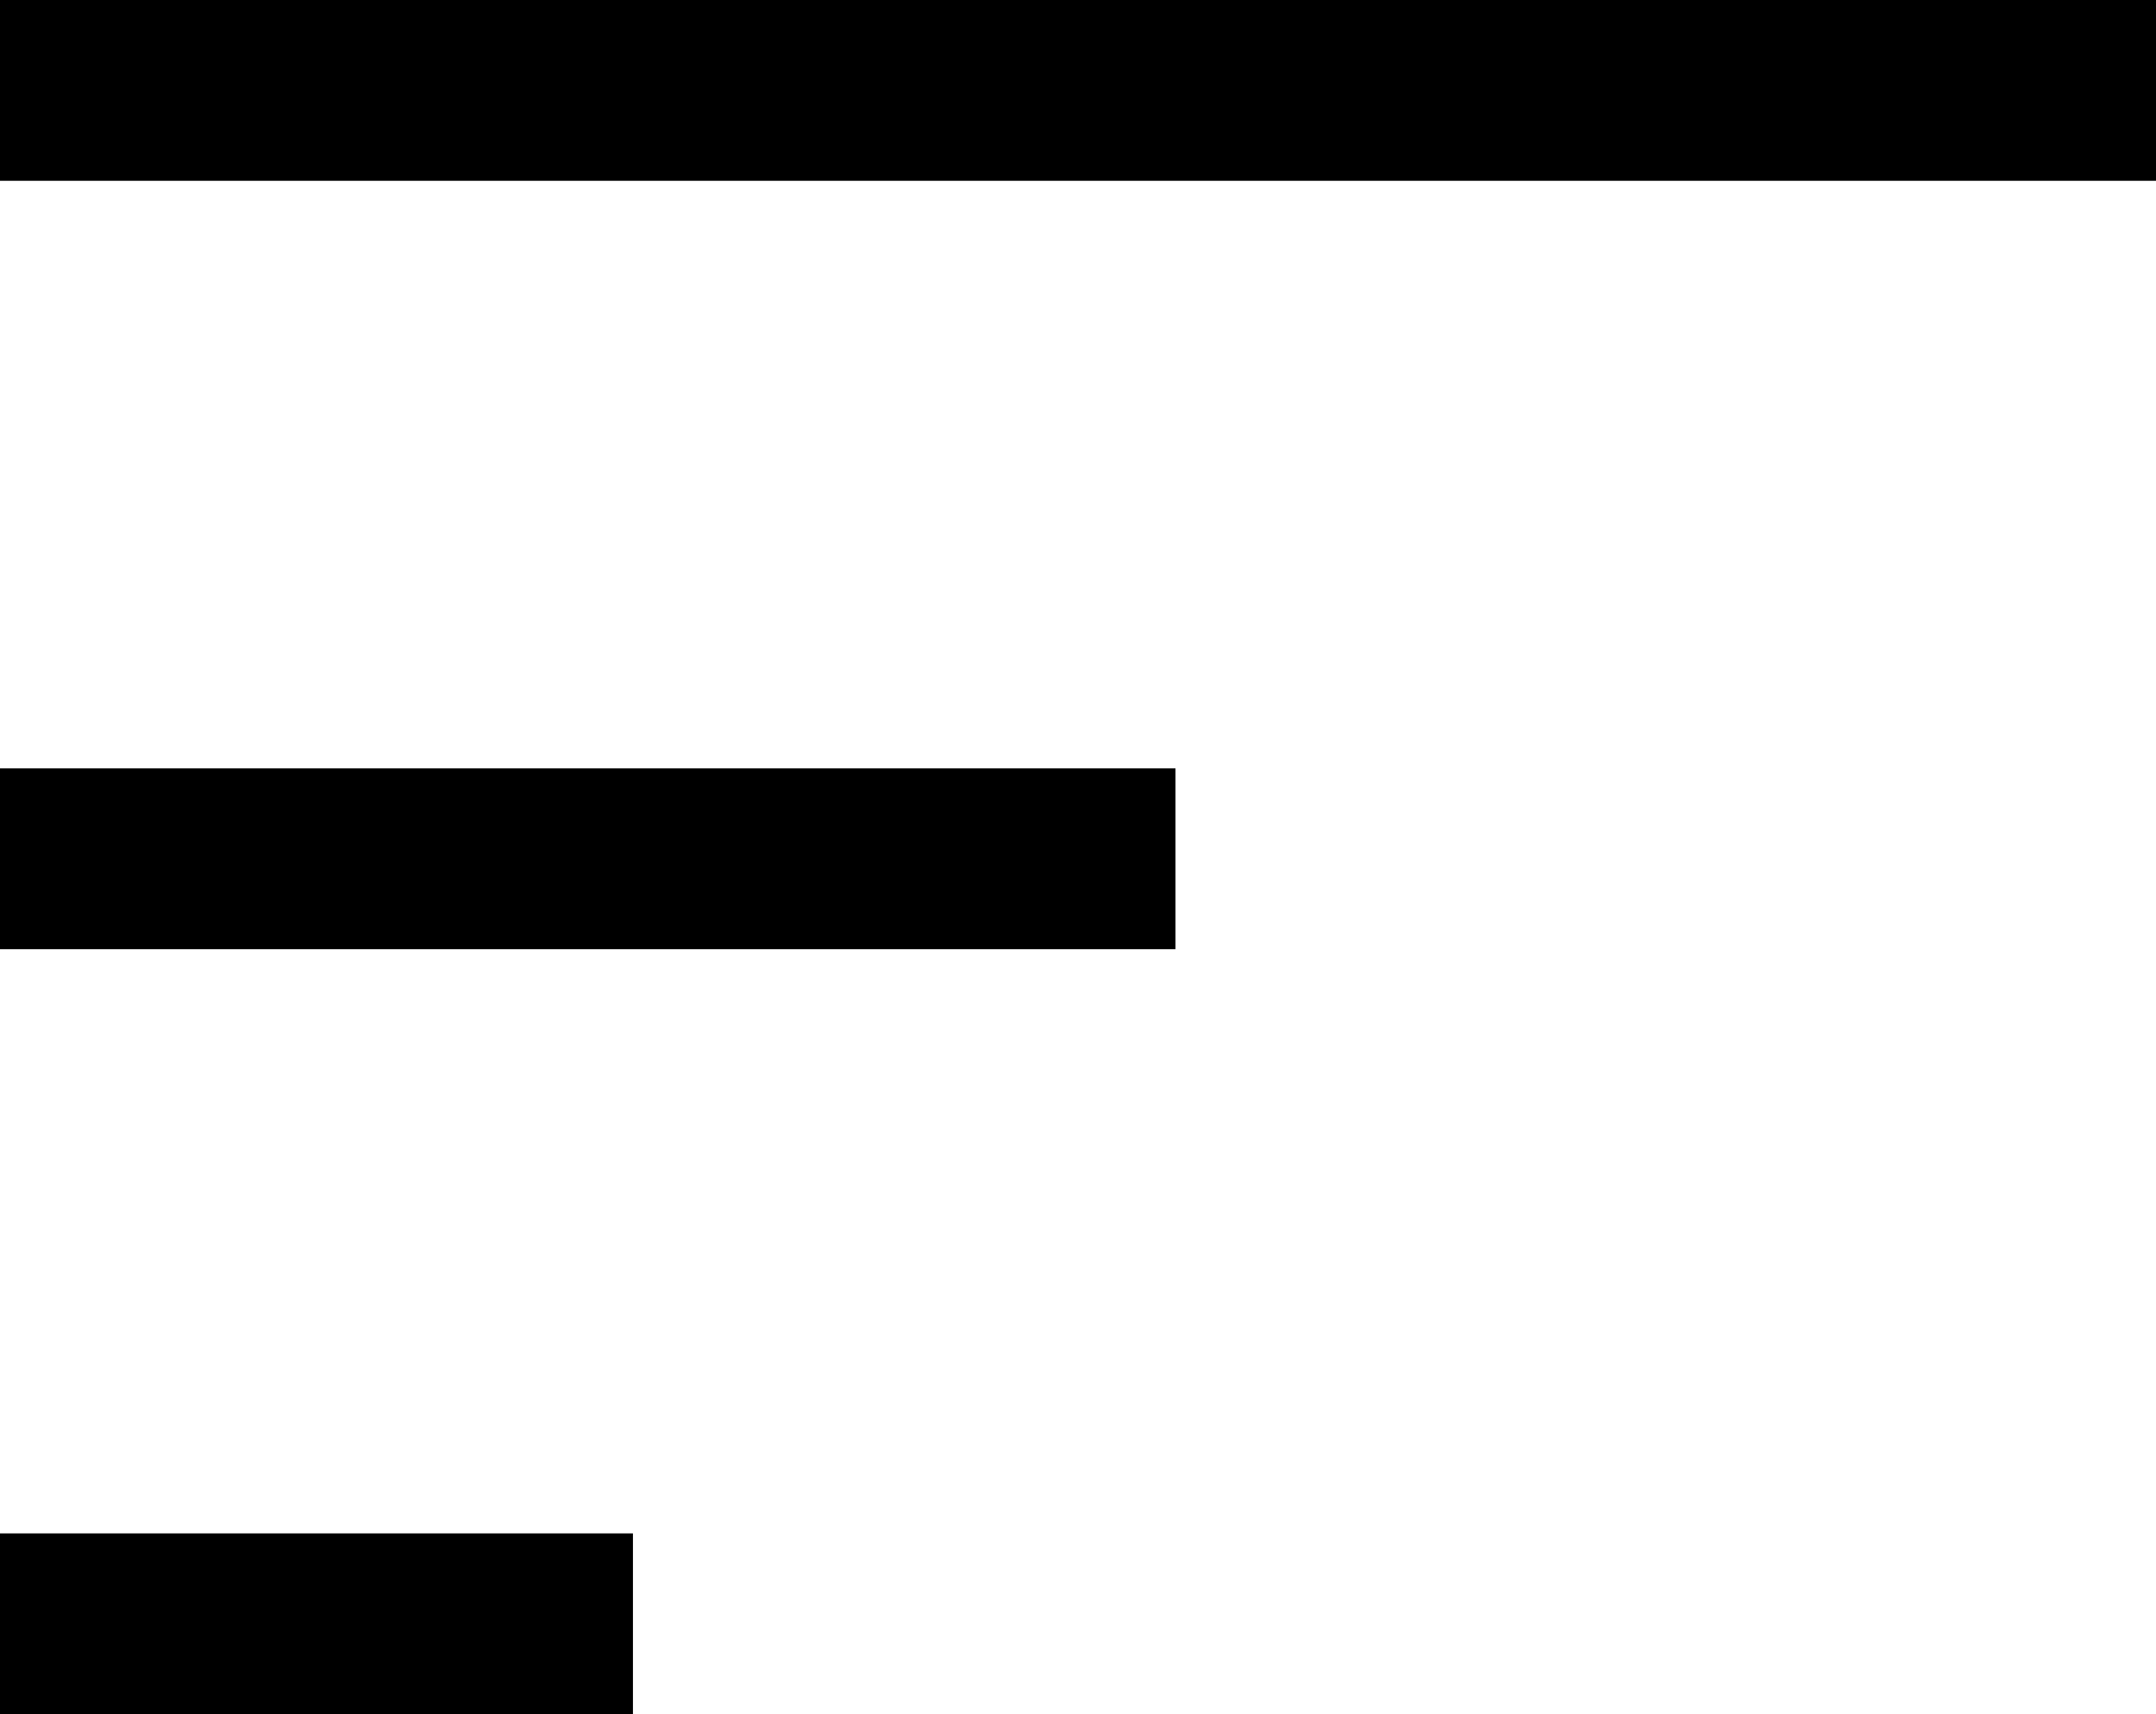 <svg xmlns="http://www.w3.org/2000/svg" width="23.844" height="18.963" viewBox="0 0 23.844 18.963"><g transform="translate(-25.5 -20.5)"><path d="M23.844,1H0V-1H23.844Z" transform="translate(25.5 21.5)"></path><path d="M13,1H0V-1H13Z" transform="translate(25.5 30)"></path><path d="M7,1H0V-1H7Z" transform="translate(25.5 38.463)"></path></g></svg>